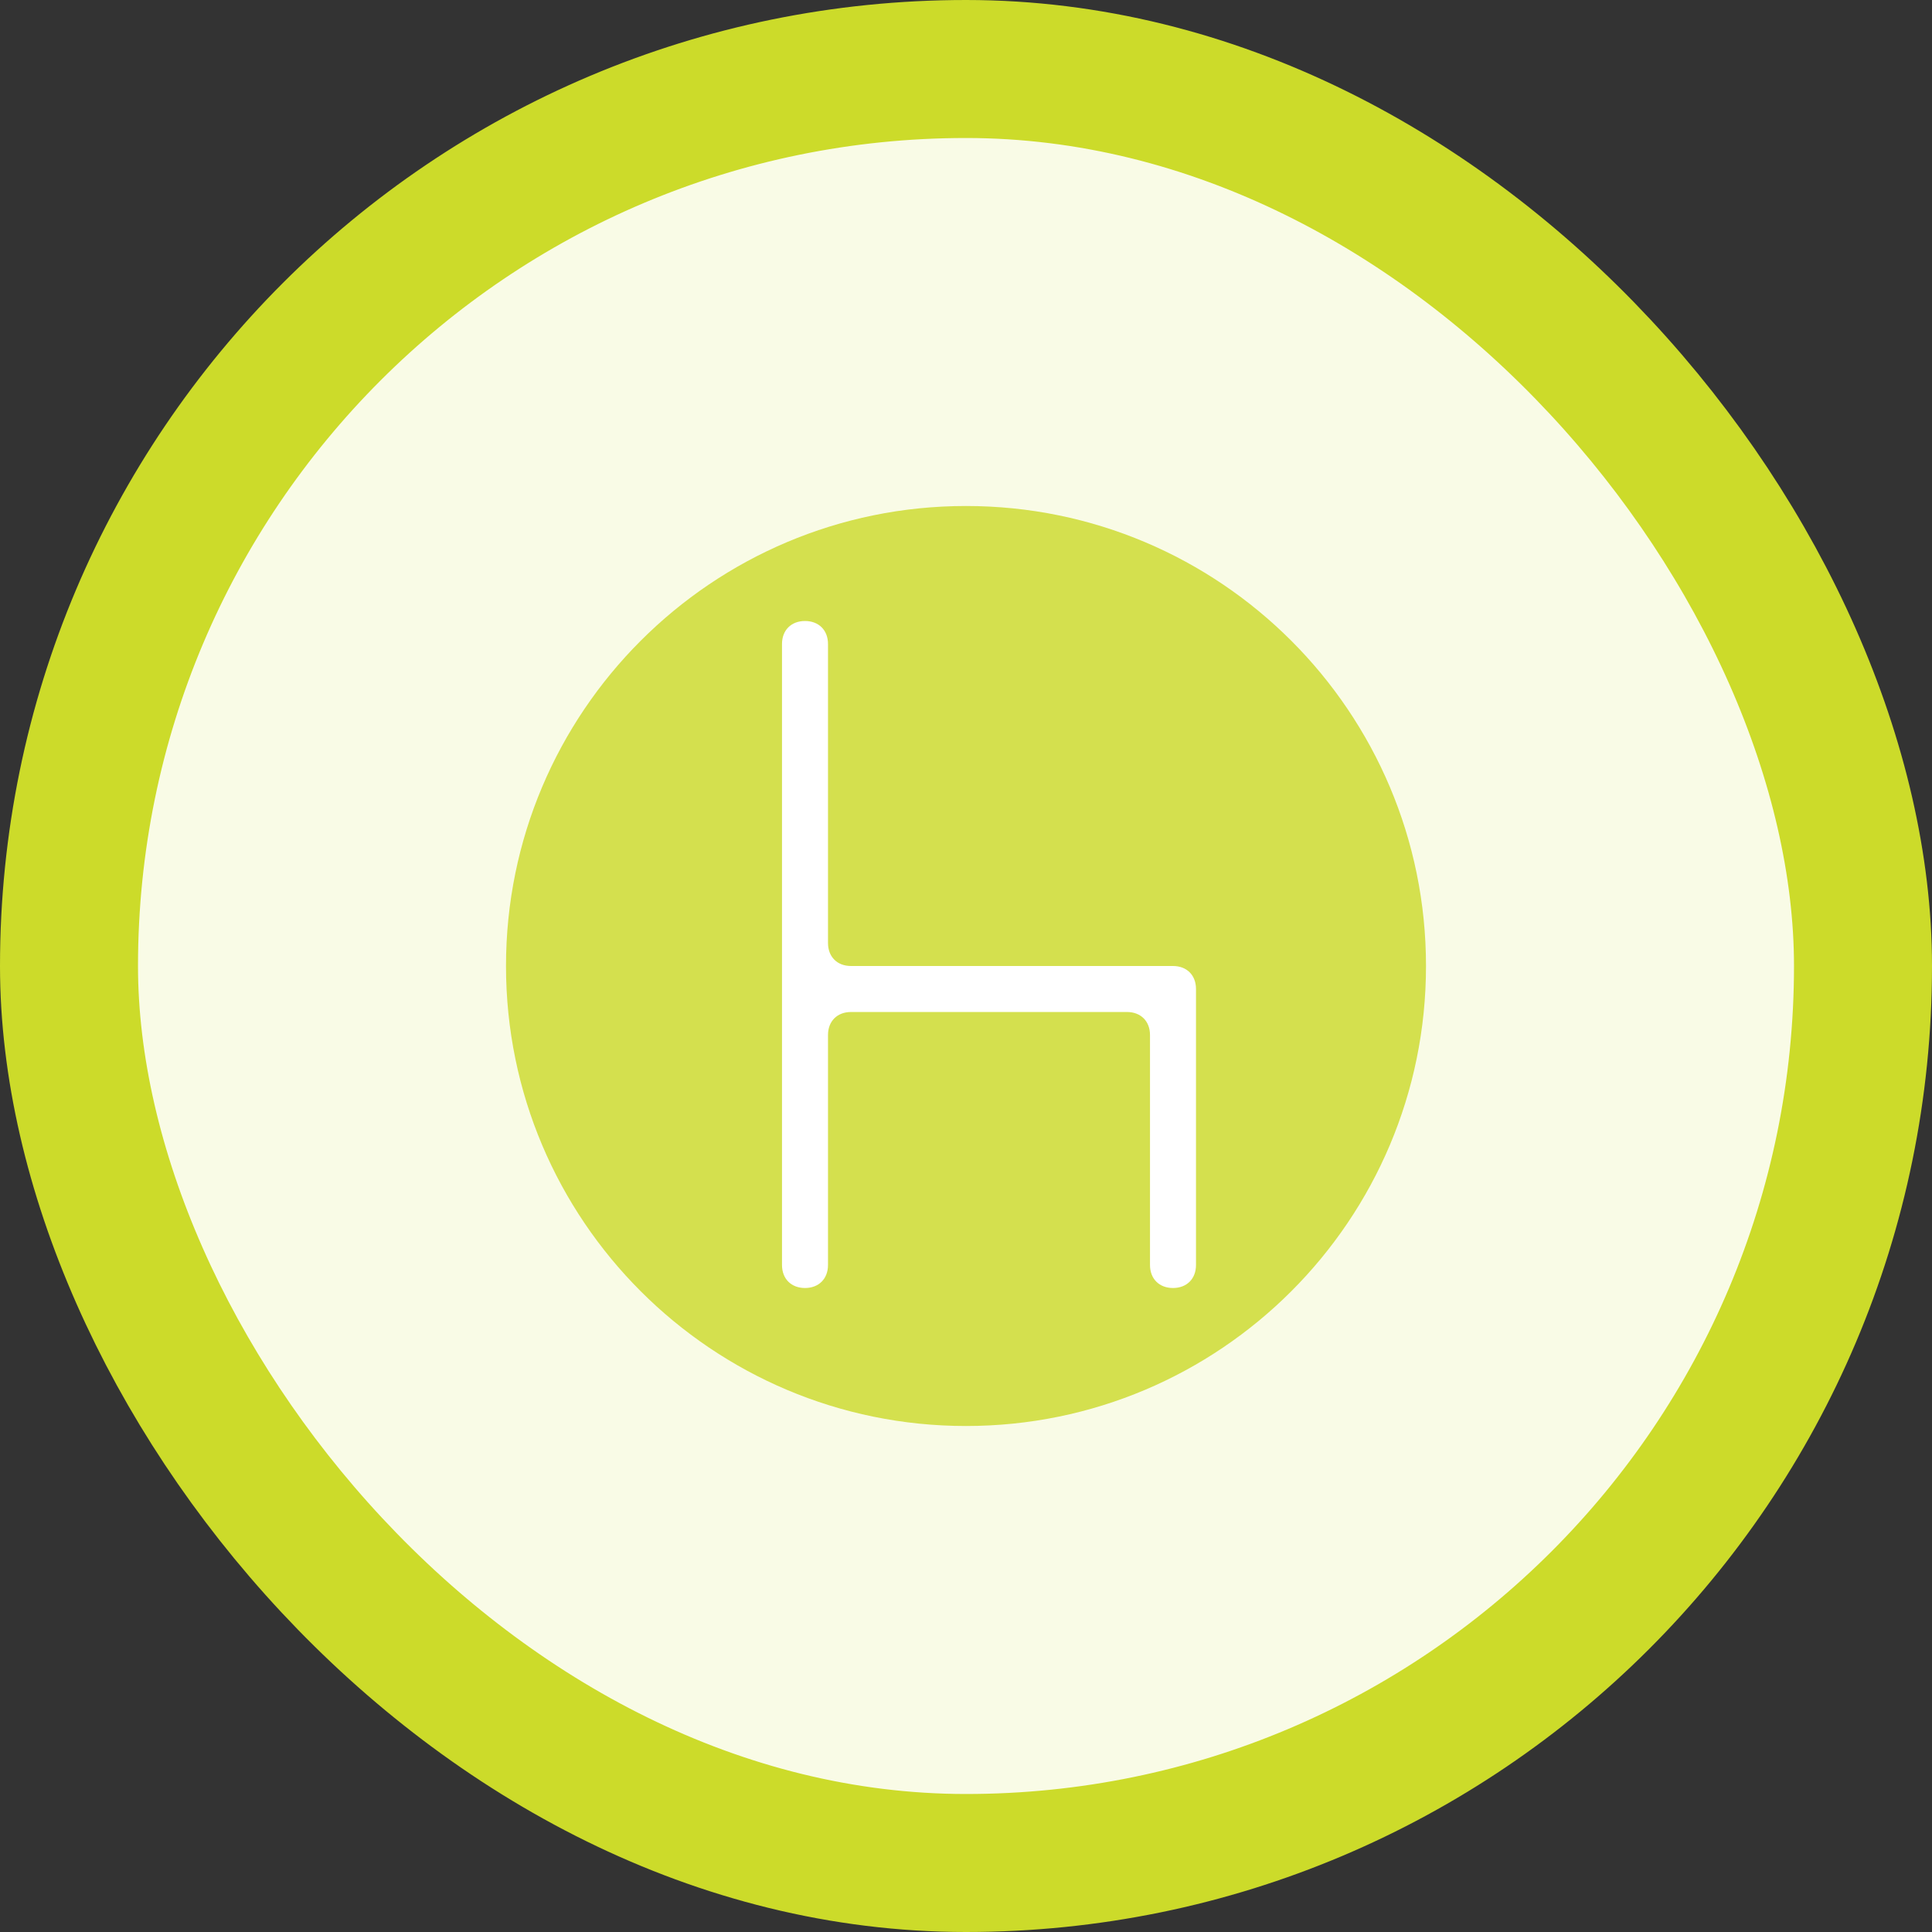 <?xml version="1.0" encoding="UTF-8"?>
<svg xmlns="http://www.w3.org/2000/svg" width="84" height="84" viewBox="0 0 84 84" fill="none">
  <rect x="0" y="0" width="84" height="84" fill="#333333" stroke="none"/>
  <rect x="3" y="3" width="78" height="78" rx="39" fill="#F9FBE6"></rect>
  <rect x="3" y="3" width="78" height="78" rx="39" stroke="#CCDB2A" stroke-width="6"></rect>
  <g clip-path="url(#clip0_186_2930)">
    <g clip-path="url(#clip1_186_2930)">
      <g clip-path="url(#clip2_186_2930)">
        <path d="M42 62C53.046 62 62 53.046 62 42C62 30.954 53.046 22 42 22C30.954 22 22 30.954 22 42C22 53.046 30.954 62 42 62Z" fill="#D4E04E"></path>
        <path d="M50 42H37C36.4 42 36 41.6 36 41V28C36 27.4 35.6 27 35 27C34.4 27 34 27.4 34 28V42V44V55C34 55.6 34.4 56 35 56C35.6 56 36 55.6 36 55V45C36 44.4 36.4 44 37 44H49C49.6 44 50 44.4 50 45V55C50 55.6 50.4 56 51 56C51.6 56 52 55.6 52 55V44V43C52 42.4 51.6 42 51 42H50Z" fill="white"></path>
      </g>
    </g>
  </g>
  <defs>
    <clipPath id="clip0_186_2930">
      <rect width="40" height="40" fill="white" transform="translate(22 22)"></rect>
    </clipPath>
    <clipPath id="clip1_186_2930">
      <rect width="40" height="40" fill="white" transform="translate(22 22)"></rect>
    </clipPath>
    <clipPath id="clip2_186_2930">
      <rect width="40" height="40" fill="white" transform="translate(22 22)"></rect>
    </clipPath>
  </defs>
</svg>
